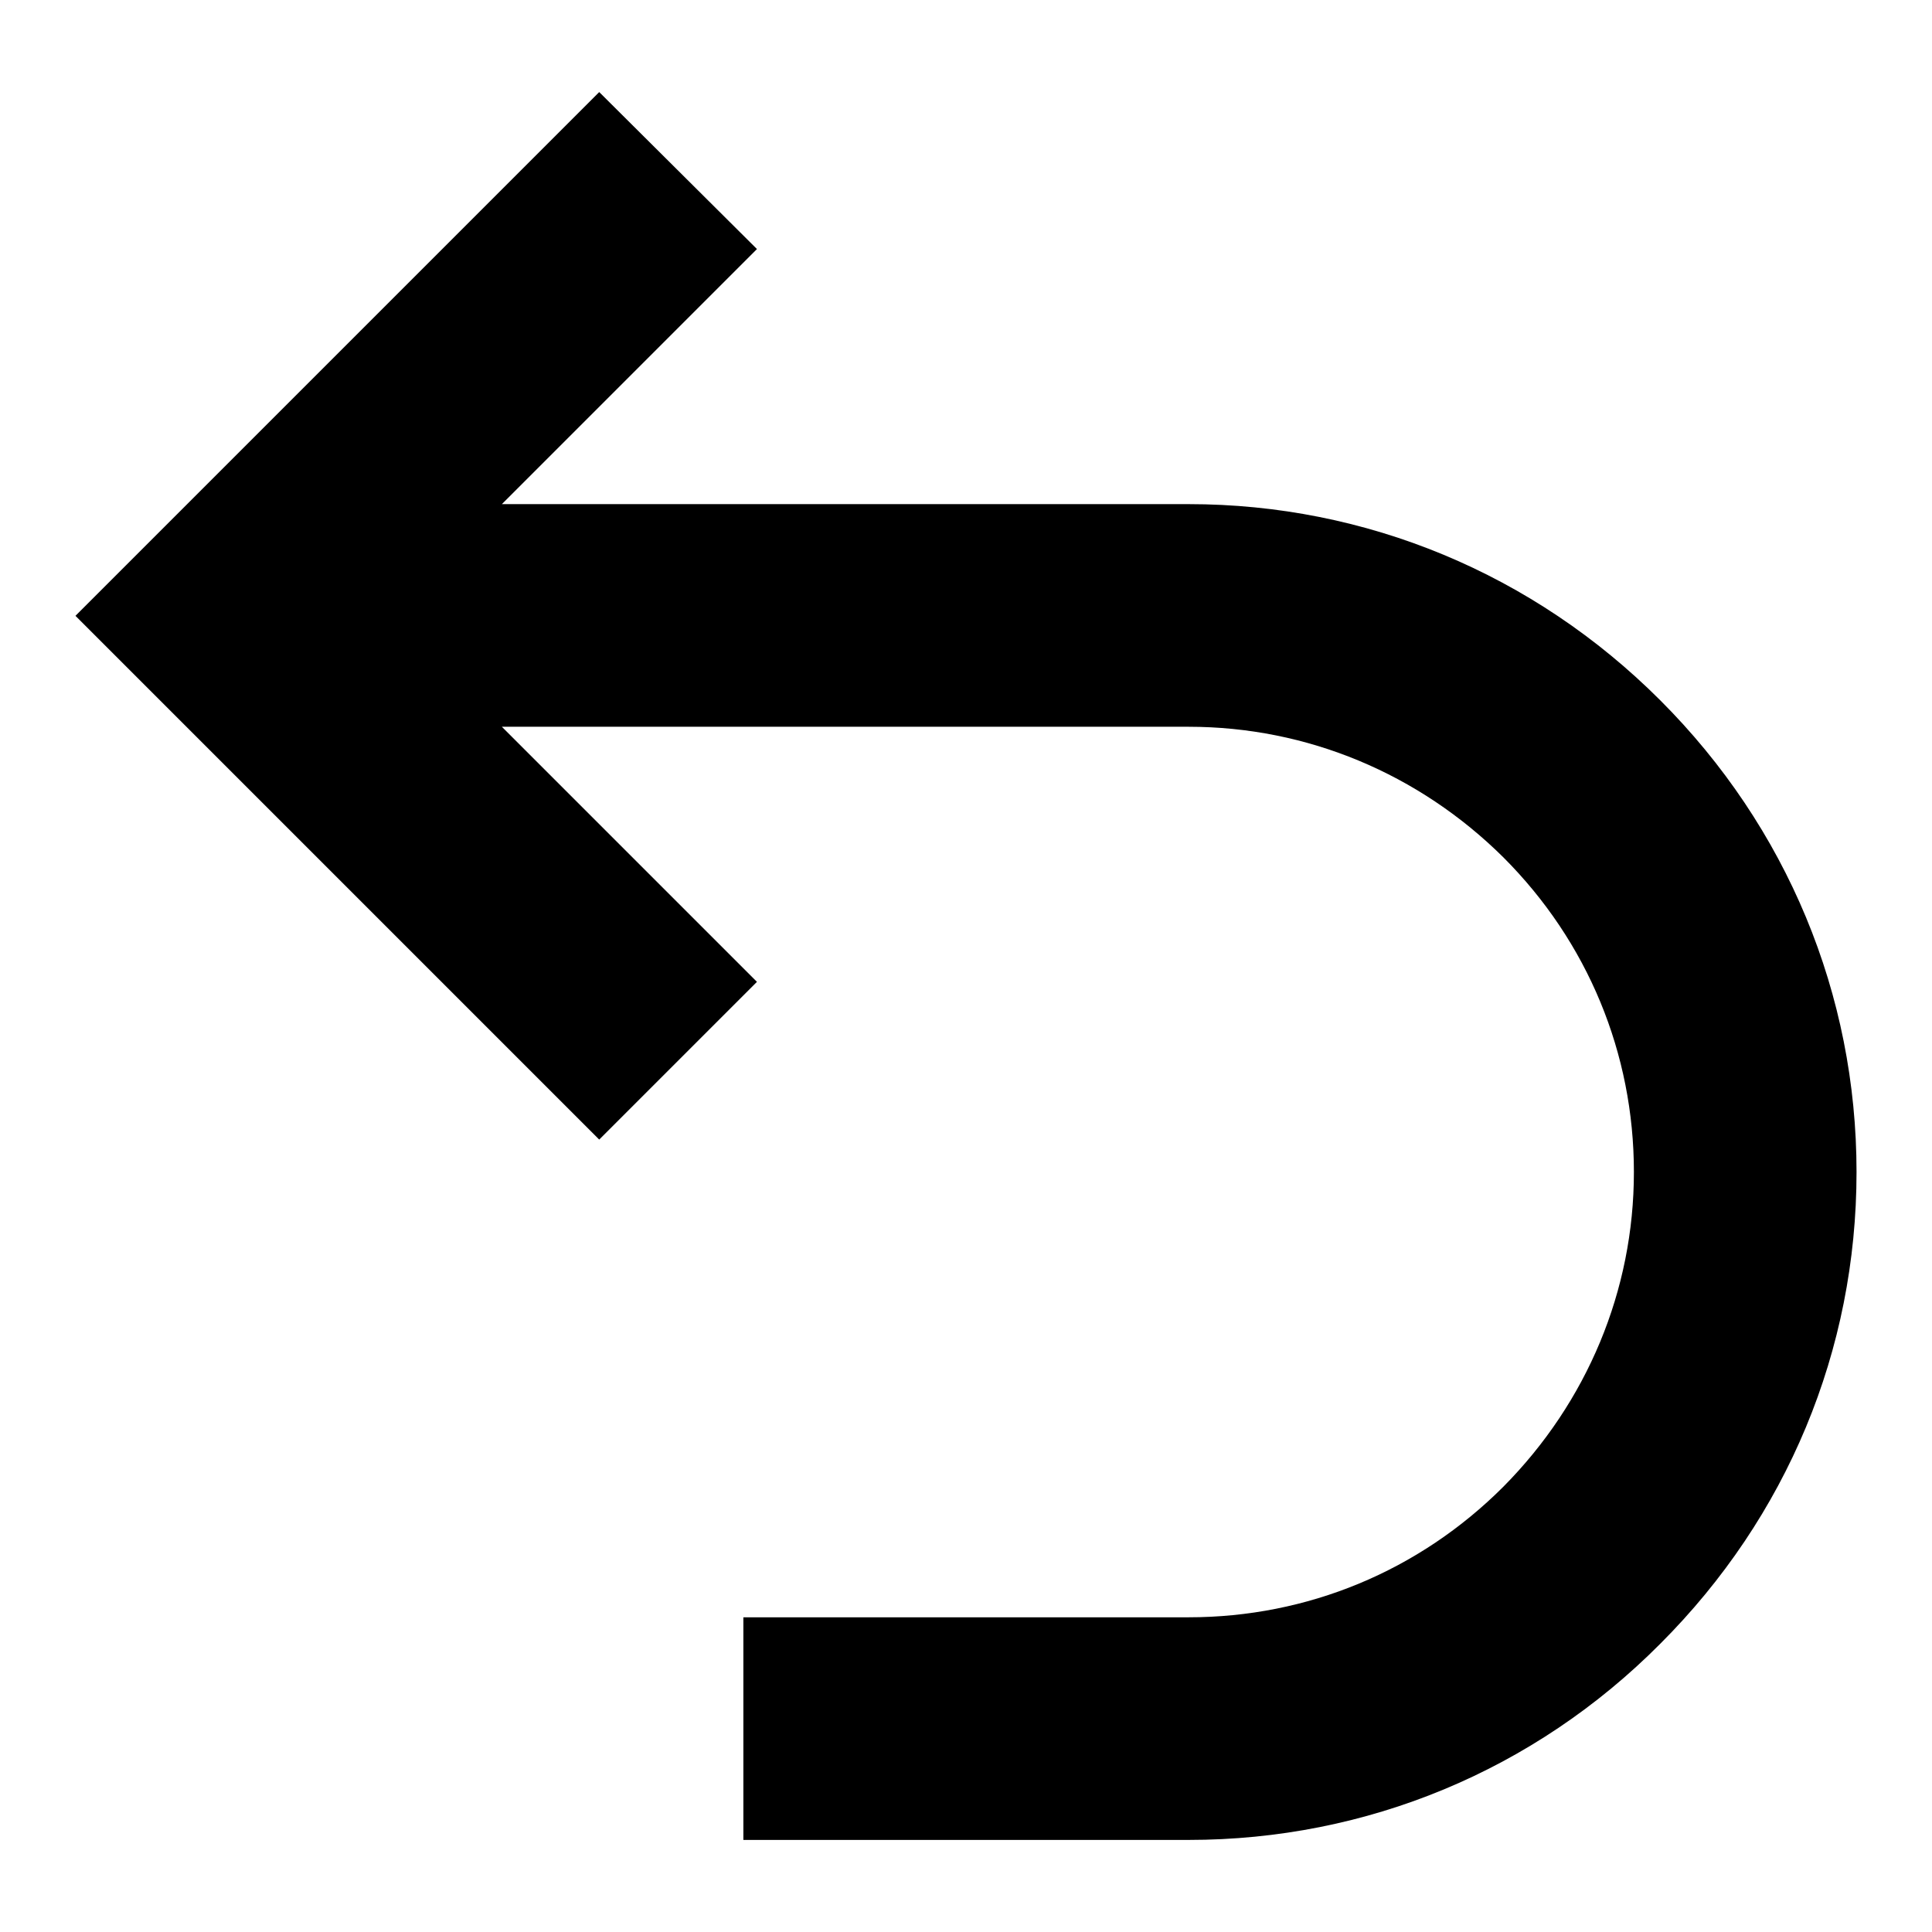 <?xml version="1.0" encoding="utf-8"?>
<!-- Svg Vector Icons : http://www.onlinewebfonts.com/icon -->
<!DOCTYPE svg PUBLIC "-//W3C//DTD SVG 1.1//EN" "http://www.w3.org/Graphics/SVG/1.1/DTD/svg11.dtd">
<svg version="1.1" xmlns="http://www.w3.org/2000/svg" xmlns:xlink="http://www.w3.org/1999/xlink" x="0px" y="0px" viewBox="0 0 256 256" enable-background="new 0 0 256 256" xml:space="preserve">
<g><g><path fill="#000000" d="M220,92.8c-16.8-16.8-39-26-62.5-26h-91L100.3,33L79.4,12.2L10,81.6L79.4,151l20.9-20.9L66.5,96.3h91c15.7,0,30.5,6.2,41.7,17.3c11.2,11.2,17.3,26,17.3,41.7c0,15.7-6.2,30.5-17.3,41.7c-11.2,11.2-26,17.3-41.7,17.3h-59v29.5h59c23.6,0,45.8-9.2,62.5-26c16.8-16.8,26-38.9,26-62.5C246,131.8,236.8,109.6,220,92.8z"/></g></g>
</svg>